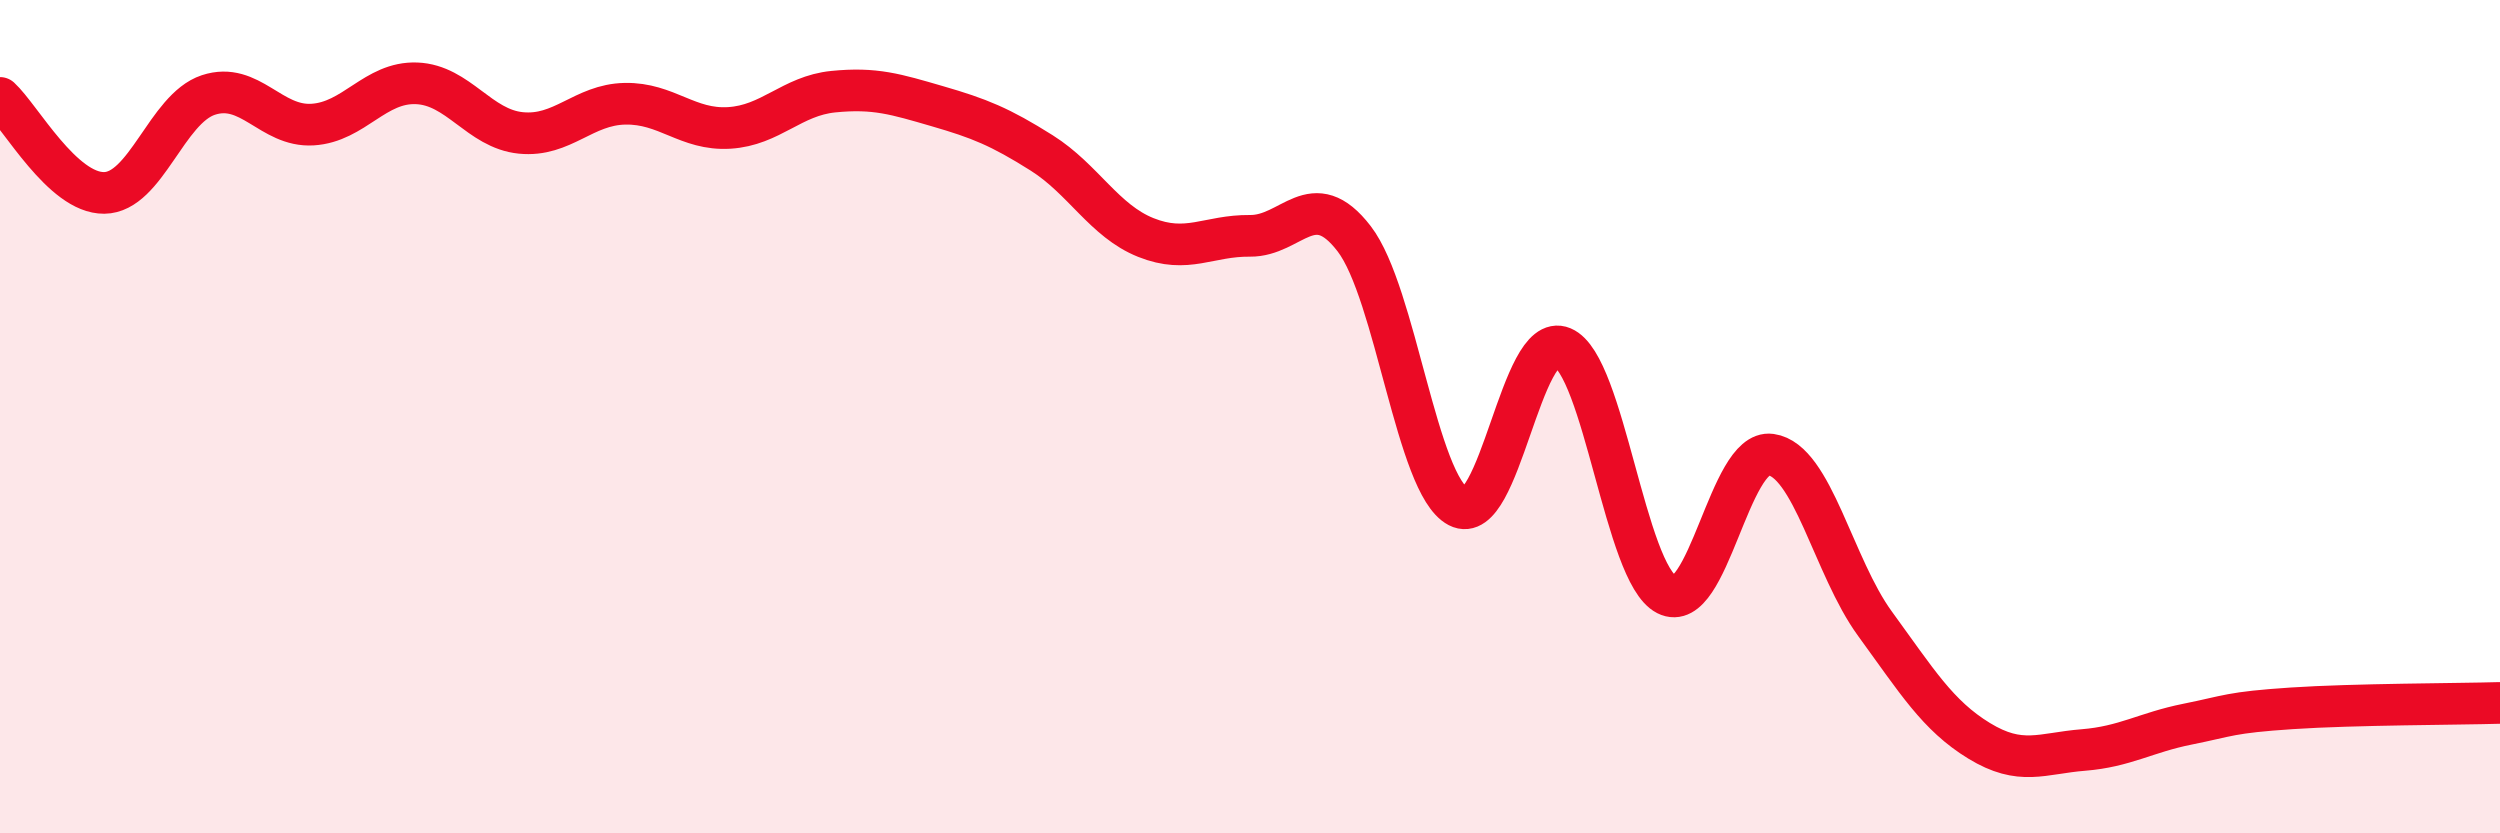 
    <svg width="60" height="20" viewBox="0 0 60 20" xmlns="http://www.w3.org/2000/svg">
      <path
        d="M 0,2.35 C 0.5,2.81 1.5,4.64 2.5,4.63 C 3.5,4.62 4,2.61 5,2.28 C 6,1.95 6.5,3.05 7.5,2.99 C 8.5,2.93 9,1.96 10,2 C 11,2.04 11.5,3.09 12.5,3.19 C 13.5,3.29 14,2.51 15,2.49 C 16,2.47 16.5,3.13 17.5,3.07 C 18.5,3.01 19,2.3 20,2.2 C 21,2.1 21.5,2.26 22.5,2.55 C 23.5,2.84 24,3.04 25,3.67 C 26,4.3 26.5,5.3 27.5,5.7 C 28.5,6.1 29,5.65 30,5.66 C 31,5.67 31.5,4.43 32.5,5.73 C 33.5,7.03 34,11.64 35,12.16 C 36,12.68 36.5,7.92 37.5,8.34 C 38.5,8.76 39,13.76 40,14.27 C 41,14.78 41.5,10.77 42.5,10.91 C 43.5,11.05 44,13.6 45,14.97 C 46,16.34 46.5,17.17 47.5,17.78 C 48.5,18.39 49,18.08 50,18 C 51,17.92 51.5,17.58 52.5,17.38 C 53.5,17.18 53.5,17.1 55,17 C 56.5,16.9 59,16.9 60,16.87L60 20L0 20Z"
        fill="#EB0A25"
        opacity="0.1"
        stroke-linecap="round"
        stroke-linejoin="round"
      />
      <path
        d="M 0,2.35 C 0.5,2.81 1.5,4.64 2.5,4.63 C 3.5,4.62 4,2.61 5,2.28 C 6,1.95 6.5,3.05 7.5,2.99 C 8.5,2.93 9,1.96 10,2 C 11,2.04 11.5,3.09 12.5,3.19 C 13.5,3.29 14,2.51 15,2.49 C 16,2.47 16.5,3.13 17.5,3.07 C 18.5,3.01 19,2.3 20,2.2 C 21,2.1 21.5,2.26 22.5,2.55 C 23.5,2.84 24,3.04 25,3.67 C 26,4.3 26.5,5.3 27.5,5.7 C 28.5,6.1 29,5.65 30,5.66 C 31,5.67 31.5,4.43 32.5,5.73 C 33.5,7.03 34,11.64 35,12.16 C 36,12.68 36.5,7.92 37.5,8.34 C 38.5,8.76 39,13.76 40,14.27 C 41,14.78 41.5,10.77 42.5,10.91 C 43.5,11.05 44,13.6 45,14.97 C 46,16.34 46.5,17.17 47.5,17.78 C 48.5,18.39 49,18.08 50,18 C 51,17.92 51.5,17.58 52.5,17.38 C 53.5,17.18 53.5,17.1 55,17 C 56.5,16.9 59,16.9 60,16.87"
        stroke="#EB0A25"
        stroke-width="1"
        fill="none"
        stroke-linecap="round"
        stroke-linejoin="round"
      />
    </svg>
  